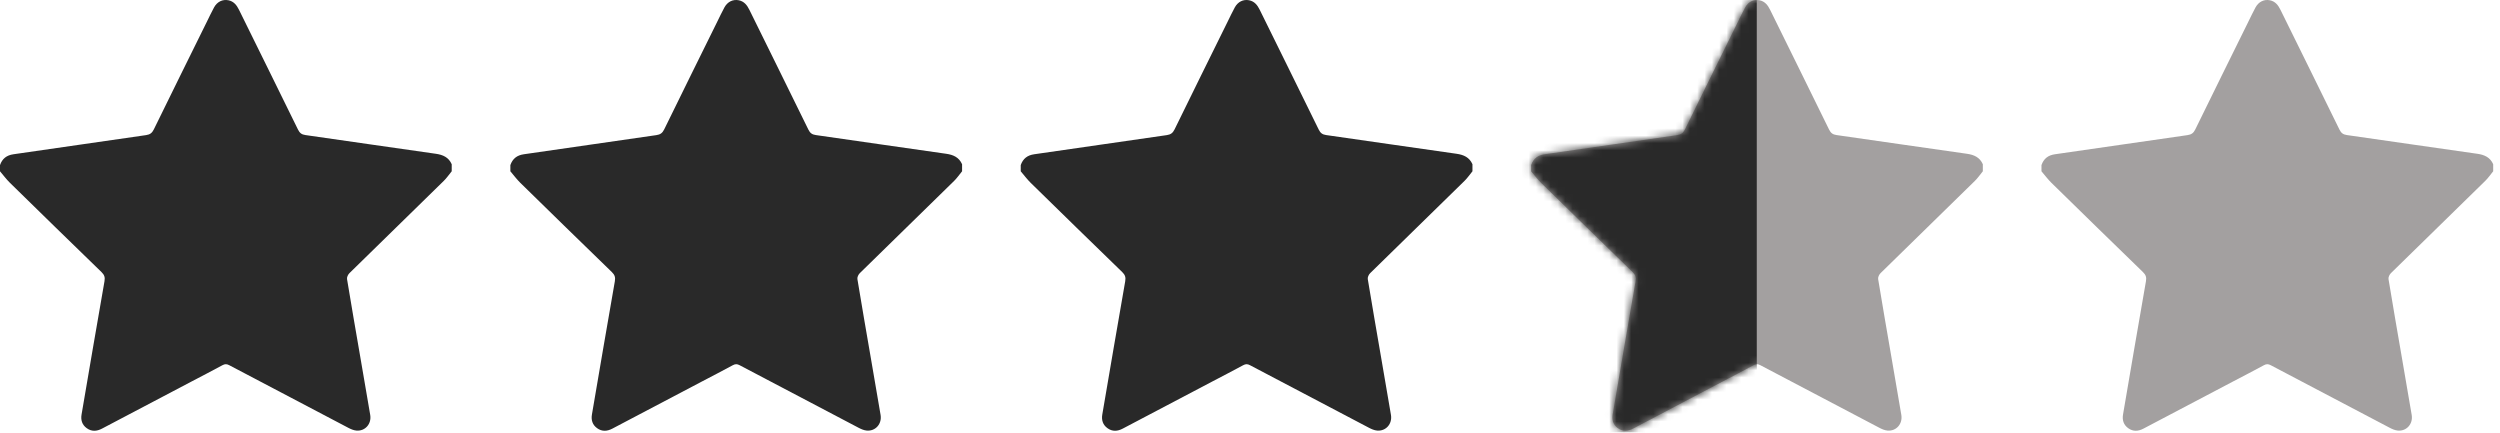 <svg width="341" height="59" viewBox="0 0 341 59" fill="none" xmlns="http://www.w3.org/2000/svg">
<path d="M61.614 22.401C61.614 22.723 61.614 23.044 61.614 23.363C61.253 23.805 60.927 24.285 60.522 24.681C56.239 28.878 51.94 33.056 47.663 37.258C47.469 37.447 47.295 37.815 47.335 38.062C47.92 41.638 48.544 45.209 49.159 48.782C49.607 51.388 50.064 53.992 50.498 56.599C50.701 57.818 49.803 58.837 48.609 58.73C48.227 58.697 47.838 58.526 47.49 58.343C42.078 55.511 36.672 52.669 31.272 49.815C30.93 49.633 30.681 49.63 30.341 49.815C28.934 50.581 27.508 51.312 26.09 52.057C22.031 54.191 17.971 56.322 13.916 58.462C13.197 58.84 12.494 58.889 11.823 58.398C11.198 57.943 10.995 57.294 11.125 56.538C12.161 50.48 13.188 44.419 14.252 38.361C14.349 37.81 14.227 37.484 13.843 37.111C9.668 33.065 5.505 29.003 1.352 24.933C0.861 24.451 0.449 23.889 0 23.363C0 23.082 0 22.802 0 22.52C0.306 21.645 0.896 21.174 1.84 21.041C7.869 20.183 13.891 19.288 19.92 18.43C20.455 18.354 20.742 18.142 20.98 17.655C23.371 12.762 25.789 7.883 28.2 2.999C28.529 2.335 28.843 1.664 29.196 1.013C29.619 0.238 30.356 -0.12 31.148 0.035C31.889 0.182 32.289 0.707 32.605 1.347C35.284 6.79 37.98 12.226 40.646 17.674C40.876 18.145 41.152 18.351 41.659 18.422C47.589 19.265 53.513 20.139 59.444 20.974C60.422 21.113 61.197 21.457 61.614 22.401Z" fill="#292929"/>
<path d="M131.228 22.401C131.228 22.723 131.228 23.044 131.228 23.363C130.867 23.805 130.541 24.285 130.136 24.681C125.853 28.878 121.554 33.056 117.277 37.258C117.083 37.447 116.909 37.815 116.949 38.062C117.534 41.638 118.158 45.209 118.773 48.782C119.221 51.388 119.678 53.992 120.112 56.599C120.315 57.818 119.417 58.837 118.223 58.73C117.841 58.697 117.452 58.526 117.104 58.343C111.692 55.511 106.286 52.669 100.886 49.815C100.544 49.633 100.295 49.63 99.955 49.815C98.548 50.581 97.122 51.312 95.704 52.057C91.645 54.191 87.585 56.322 83.53 58.462C82.811 58.84 82.108 58.889 81.437 58.398C80.812 57.943 80.609 57.294 80.739 56.538C81.775 50.48 82.802 44.419 83.866 38.361C83.963 37.81 83.841 37.484 83.457 37.111C79.282 33.065 75.119 29.003 70.966 24.933C70.475 24.451 70.063 23.889 69.614 23.363C69.614 23.082 69.614 22.802 69.614 22.52C69.92 21.645 70.51 21.174 71.454 21.041C77.483 20.183 83.505 19.288 89.534 18.43C90.069 18.354 90.356 18.142 90.594 17.655C92.985 12.762 95.403 7.883 97.814 2.999C98.143 2.335 98.457 1.664 98.81 1.013C99.233 0.238 99.97 -0.12 100.762 0.035C101.503 0.182 101.903 0.707 102.219 1.347C104.898 6.79 107.594 12.226 110.26 17.674C110.49 18.145 110.766 18.351 111.273 18.422C117.203 19.265 123.127 20.139 129.058 20.974C130.037 21.113 130.811 21.457 131.228 22.401Z" fill="#292929"/>
<path d="M200.843 22.401C200.843 22.723 200.843 23.044 200.843 23.363C200.482 23.805 200.156 24.285 199.751 24.681C195.468 28.878 191.17 33.056 186.892 37.258C186.699 37.447 186.524 37.815 186.564 38.062C187.15 41.638 187.774 45.209 188.388 48.782C188.836 51.388 189.293 53.992 189.727 56.599C189.93 57.818 189.032 58.837 187.838 58.73C187.455 58.697 187.067 58.526 186.719 58.343C181.308 55.511 175.902 52.669 170.501 49.815C170.159 49.633 169.91 49.63 169.57 49.815C168.163 50.581 166.737 51.312 165.319 52.057C161.259 54.191 157.2 56.322 153.144 58.462C152.425 58.84 151.722 58.889 151.051 58.398C150.426 57.943 150.223 57.294 150.353 56.538C151.389 50.48 152.416 44.419 153.48 38.361C153.577 37.81 153.455 37.484 153.071 37.111C148.896 33.065 144.733 29.003 140.58 24.933C140.089 24.451 139.677 23.889 139.228 23.363C139.228 23.082 139.228 22.802 139.228 22.52C139.534 21.645 140.124 21.174 141.068 21.041C147.097 20.183 153.119 19.288 159.148 18.43C159.683 18.354 159.97 18.142 160.208 17.655C162.599 12.762 165.017 7.883 167.428 2.999C167.757 2.335 168.071 1.664 168.424 1.013C168.848 0.238 169.584 -0.12 170.376 0.035C171.117 0.182 171.517 0.707 171.832 1.347C174.511 6.79 177.207 12.226 179.873 17.674C180.103 18.145 180.379 18.351 180.886 18.422C186.816 19.265 192.74 20.139 198.671 20.974C199.652 21.113 200.426 21.457 200.843 22.401Z" fill="#292929"/>
<path d="M270.457 22.401C270.457 22.723 270.457 23.044 270.457 23.363C270.096 23.805 269.77 24.285 269.365 24.681C265.082 28.878 260.784 33.056 256.506 37.258C256.313 37.447 256.138 37.815 256.178 38.062C256.764 41.638 257.388 45.209 258.002 48.782C258.45 51.388 258.907 53.992 259.341 56.599C259.544 57.818 258.646 58.837 257.452 58.73C257.069 58.697 256.681 58.526 256.333 58.343C250.922 55.511 245.516 52.669 240.115 49.815C239.773 49.633 239.524 49.63 239.184 49.815C237.777 50.581 236.351 51.312 234.933 52.057C230.873 54.191 226.814 56.322 222.758 58.462C222.039 58.84 221.336 58.889 220.665 58.398C220.04 57.943 219.838 57.294 219.967 56.538C221.003 50.48 222.03 44.419 223.094 38.361C223.191 37.81 223.069 37.484 222.685 37.111C218.51 33.065 214.347 29.003 210.195 24.933C209.704 24.451 209.292 23.889 208.843 23.363C208.843 23.082 208.843 22.802 208.843 22.52C209.149 21.645 209.739 21.174 210.683 21.041C216.711 20.183 222.734 19.288 228.762 18.43C229.297 18.354 229.584 18.142 229.822 17.655C232.213 12.762 234.631 7.883 237.042 2.999C237.371 2.335 237.685 1.664 238.038 1.013C238.462 0.238 239.198 -0.12 239.99 0.035C240.731 0.182 241.131 0.707 241.446 1.347C244.125 6.79 246.821 12.226 249.487 17.674C249.717 18.145 249.993 18.351 250.5 18.422C256.43 19.265 262.354 20.139 268.285 20.974C269.266 21.113 270.041 21.457 270.457 22.401Z" fill="#A3A0A0"/>
<mask id="mask0_55_46" style="mask-type:alpha" maskUnits="userSpaceOnUse" x="208" y="0" width="63" height="59">
<path d="M270.457 22.401C270.457 22.723 270.457 23.044 270.457 23.363C270.096 23.805 269.77 24.285 269.365 24.681C265.082 28.878 260.784 33.056 256.506 37.258C256.313 37.447 256.138 37.815 256.178 38.062C256.764 41.638 257.388 45.209 258.002 48.782C258.45 51.388 258.907 53.992 259.341 56.599C259.544 57.818 258.646 58.837 257.452 58.73C257.069 58.697 256.681 58.526 256.333 58.343C250.922 55.511 245.516 52.669 240.115 49.815C239.773 49.633 239.524 49.63 239.184 49.815C237.777 50.581 236.351 51.312 234.933 52.057C230.873 54.191 226.814 56.322 222.758 58.462C222.039 58.84 221.336 58.889 220.665 58.398C220.04 57.943 219.838 57.294 219.967 56.538C221.003 50.48 222.03 44.419 223.094 38.361C223.191 37.81 223.069 37.484 222.685 37.111C218.51 33.065 214.347 29.003 210.195 24.933C209.704 24.451 209.292 23.889 208.843 23.363C208.843 23.082 208.843 22.802 208.843 22.52C209.149 21.645 209.739 21.174 210.683 21.041C216.711 20.183 222.734 19.288 228.762 18.43C229.297 18.354 229.584 18.142 229.822 17.655C232.213 12.762 234.631 7.883 237.042 2.999C237.371 2.335 237.685 1.664 238.038 1.013C238.462 0.238 239.198 -0.12 239.99 0.035C240.731 0.182 241.131 0.707 241.446 1.347C244.125 6.79 246.821 12.226 249.487 17.674C249.717 18.145 249.993 18.351 250.5 18.422C256.43 19.265 262.354 20.139 268.285 20.974C269.266 21.113 270.041 21.457 270.457 22.401Z" fill="#A3A0A0"/>
</mask>
<g mask="url(#mask0_55_46)">
<rect x="192.624" y="-26.998" width="47" height="104" fill="#292929"/>
</g>
<path d="M340.071 22.401C340.071 22.723 340.071 23.044 340.071 23.363C339.71 23.805 339.384 24.285 338.979 24.681C334.696 28.878 330.398 33.056 326.12 37.258C325.927 37.447 325.752 37.815 325.792 38.062C326.378 41.638 327.002 45.209 327.616 48.782C328.064 51.388 328.521 53.992 328.955 56.599C329.158 57.818 328.26 58.837 327.066 58.73C326.683 58.697 326.295 58.526 325.947 58.343C320.536 55.511 315.13 52.669 309.729 49.815C309.387 49.633 309.138 49.63 308.798 49.815C307.391 50.581 305.965 51.312 304.547 52.057C300.487 54.191 296.428 56.322 292.372 58.462C291.653 58.84 290.95 58.889 290.279 58.398C289.654 57.943 289.452 57.294 289.581 56.538C290.617 50.48 291.644 44.419 292.708 38.361C292.805 37.81 292.683 37.484 292.299 37.111C288.124 33.065 283.961 29.003 279.809 24.933C279.318 24.451 278.906 23.889 278.457 23.363C278.457 23.082 278.457 22.802 278.457 22.52C278.763 21.645 279.353 21.174 280.297 21.041C286.325 20.183 292.348 19.288 298.376 18.43C298.911 18.354 299.198 18.142 299.436 17.655C301.827 12.762 304.245 7.883 306.656 2.999C306.985 2.335 307.299 1.664 307.652 1.013C308.076 0.238 308.812 -0.12 309.604 0.035C310.345 0.182 310.745 0.707 311.06 1.347C313.739 6.79 316.435 12.226 319.101 17.674C319.331 18.145 319.607 18.351 320.114 18.422C326.044 19.265 331.968 20.139 337.899 20.974C338.879 21.113 339.654 21.457 340.071 22.401Z" fill="#A3A0A0"/>
</svg>
